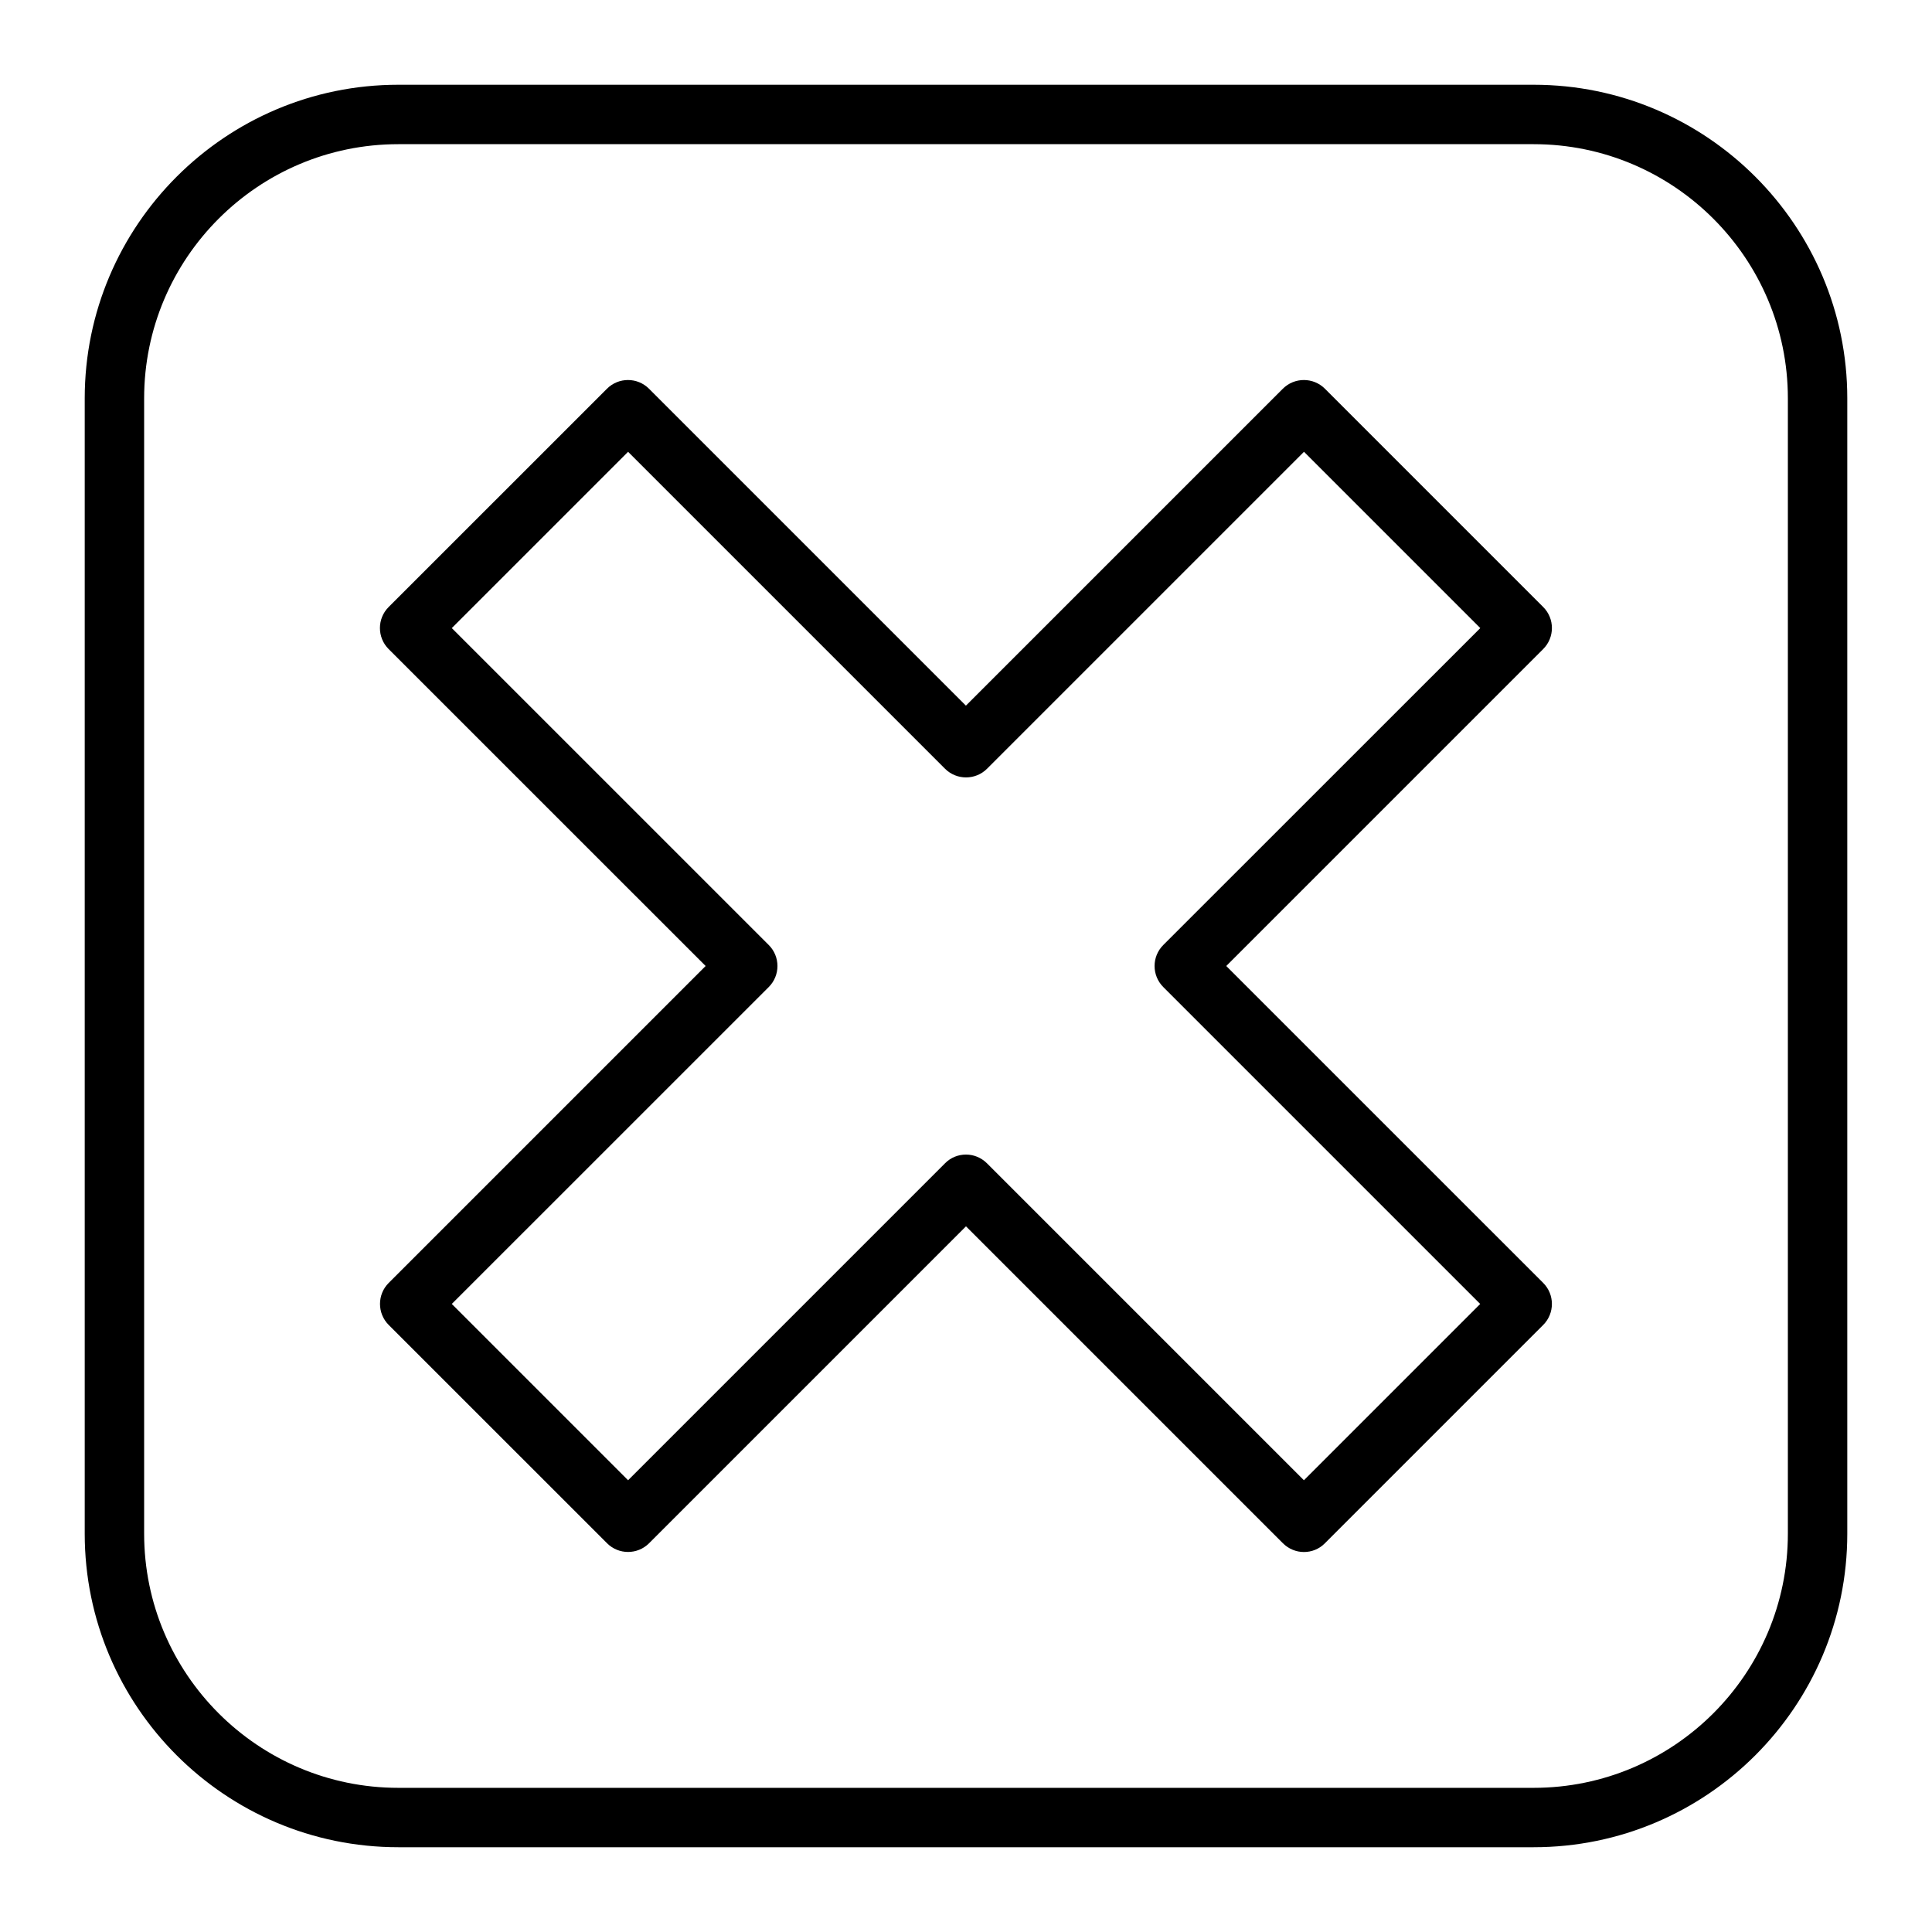 <?xml version="1.0" encoding="UTF-8"?>
<!-- Uploaded to: ICON Repo, www.iconrepo.com, Generator: ICON Repo Mixer Tools -->
<svg fill="#000000" width="800px" height="800px" version="1.1" viewBox="144 144 512 512" xmlns="http://www.w3.org/2000/svg">
 <g>
  <path d="m550.44 166.46h-300.89c-45.816 0-83.098 37.27-83.098 83.098v300.89c0 45.816 37.27 83.086 83.098 83.086h300.89c45.816 0 83.109-37.27 83.109-83.086v-300.89c0-45.816-37.293-83.098-83.109-83.098zm67.363 383.99c0 37.125-30.219 67.344-67.363 67.344h-300.89c-37.137 0-67.352-30.195-67.352-67.344v-300.89c0-37.137 30.207-67.352 67.352-67.352h300.89c37.137 0 67.363 30.207 67.363 67.352z"/>
  <path d="m552.97 304.87-57.855-57.855c-3.074-3.074-8.07-3.074-11.148 0l-83.988 83.988-83.988-83.988c-3.074-3.074-8.062-3.074-11.137 0l-57.863 57.855c-3.074 3.074-3.074 8.062 0 11.137l84.008 83.992-83.988 83.988c-3.074 3.074-3.074 8.062 0 11.137l57.863 57.855c3.074 3.074 8.062 3.074 11.137 0l83.988-83.988 83.988 83.988c1.531 1.531 3.547 2.32 5.562 2.32s4.031-0.754 5.562-2.32l57.855-57.855c3.074-3.074 3.074-8.062 0-11.137l-83.996-83.988 83.988-83.988c3.086-3.078 3.086-8.074 0.012-11.141zm-100.69 89.566c-3.074 3.074-3.074 8.062 0 11.137l83.988 83.988-46.719 46.719-83.988-83.988c-1.531-1.531-3.547-2.32-5.551-2.32-2.027 0-4.039 0.754-5.574 2.32l-83.988 83.988-46.719-46.719 84-83.988c3.074-3.074 3.074-8.062 0-11.137l-84-83.988 46.719-46.719 83.988 83.988c3.074 3.074 8.07 3.074 11.148 0l83.988-83.988 46.719 46.719z"/>
 </g>
</svg>